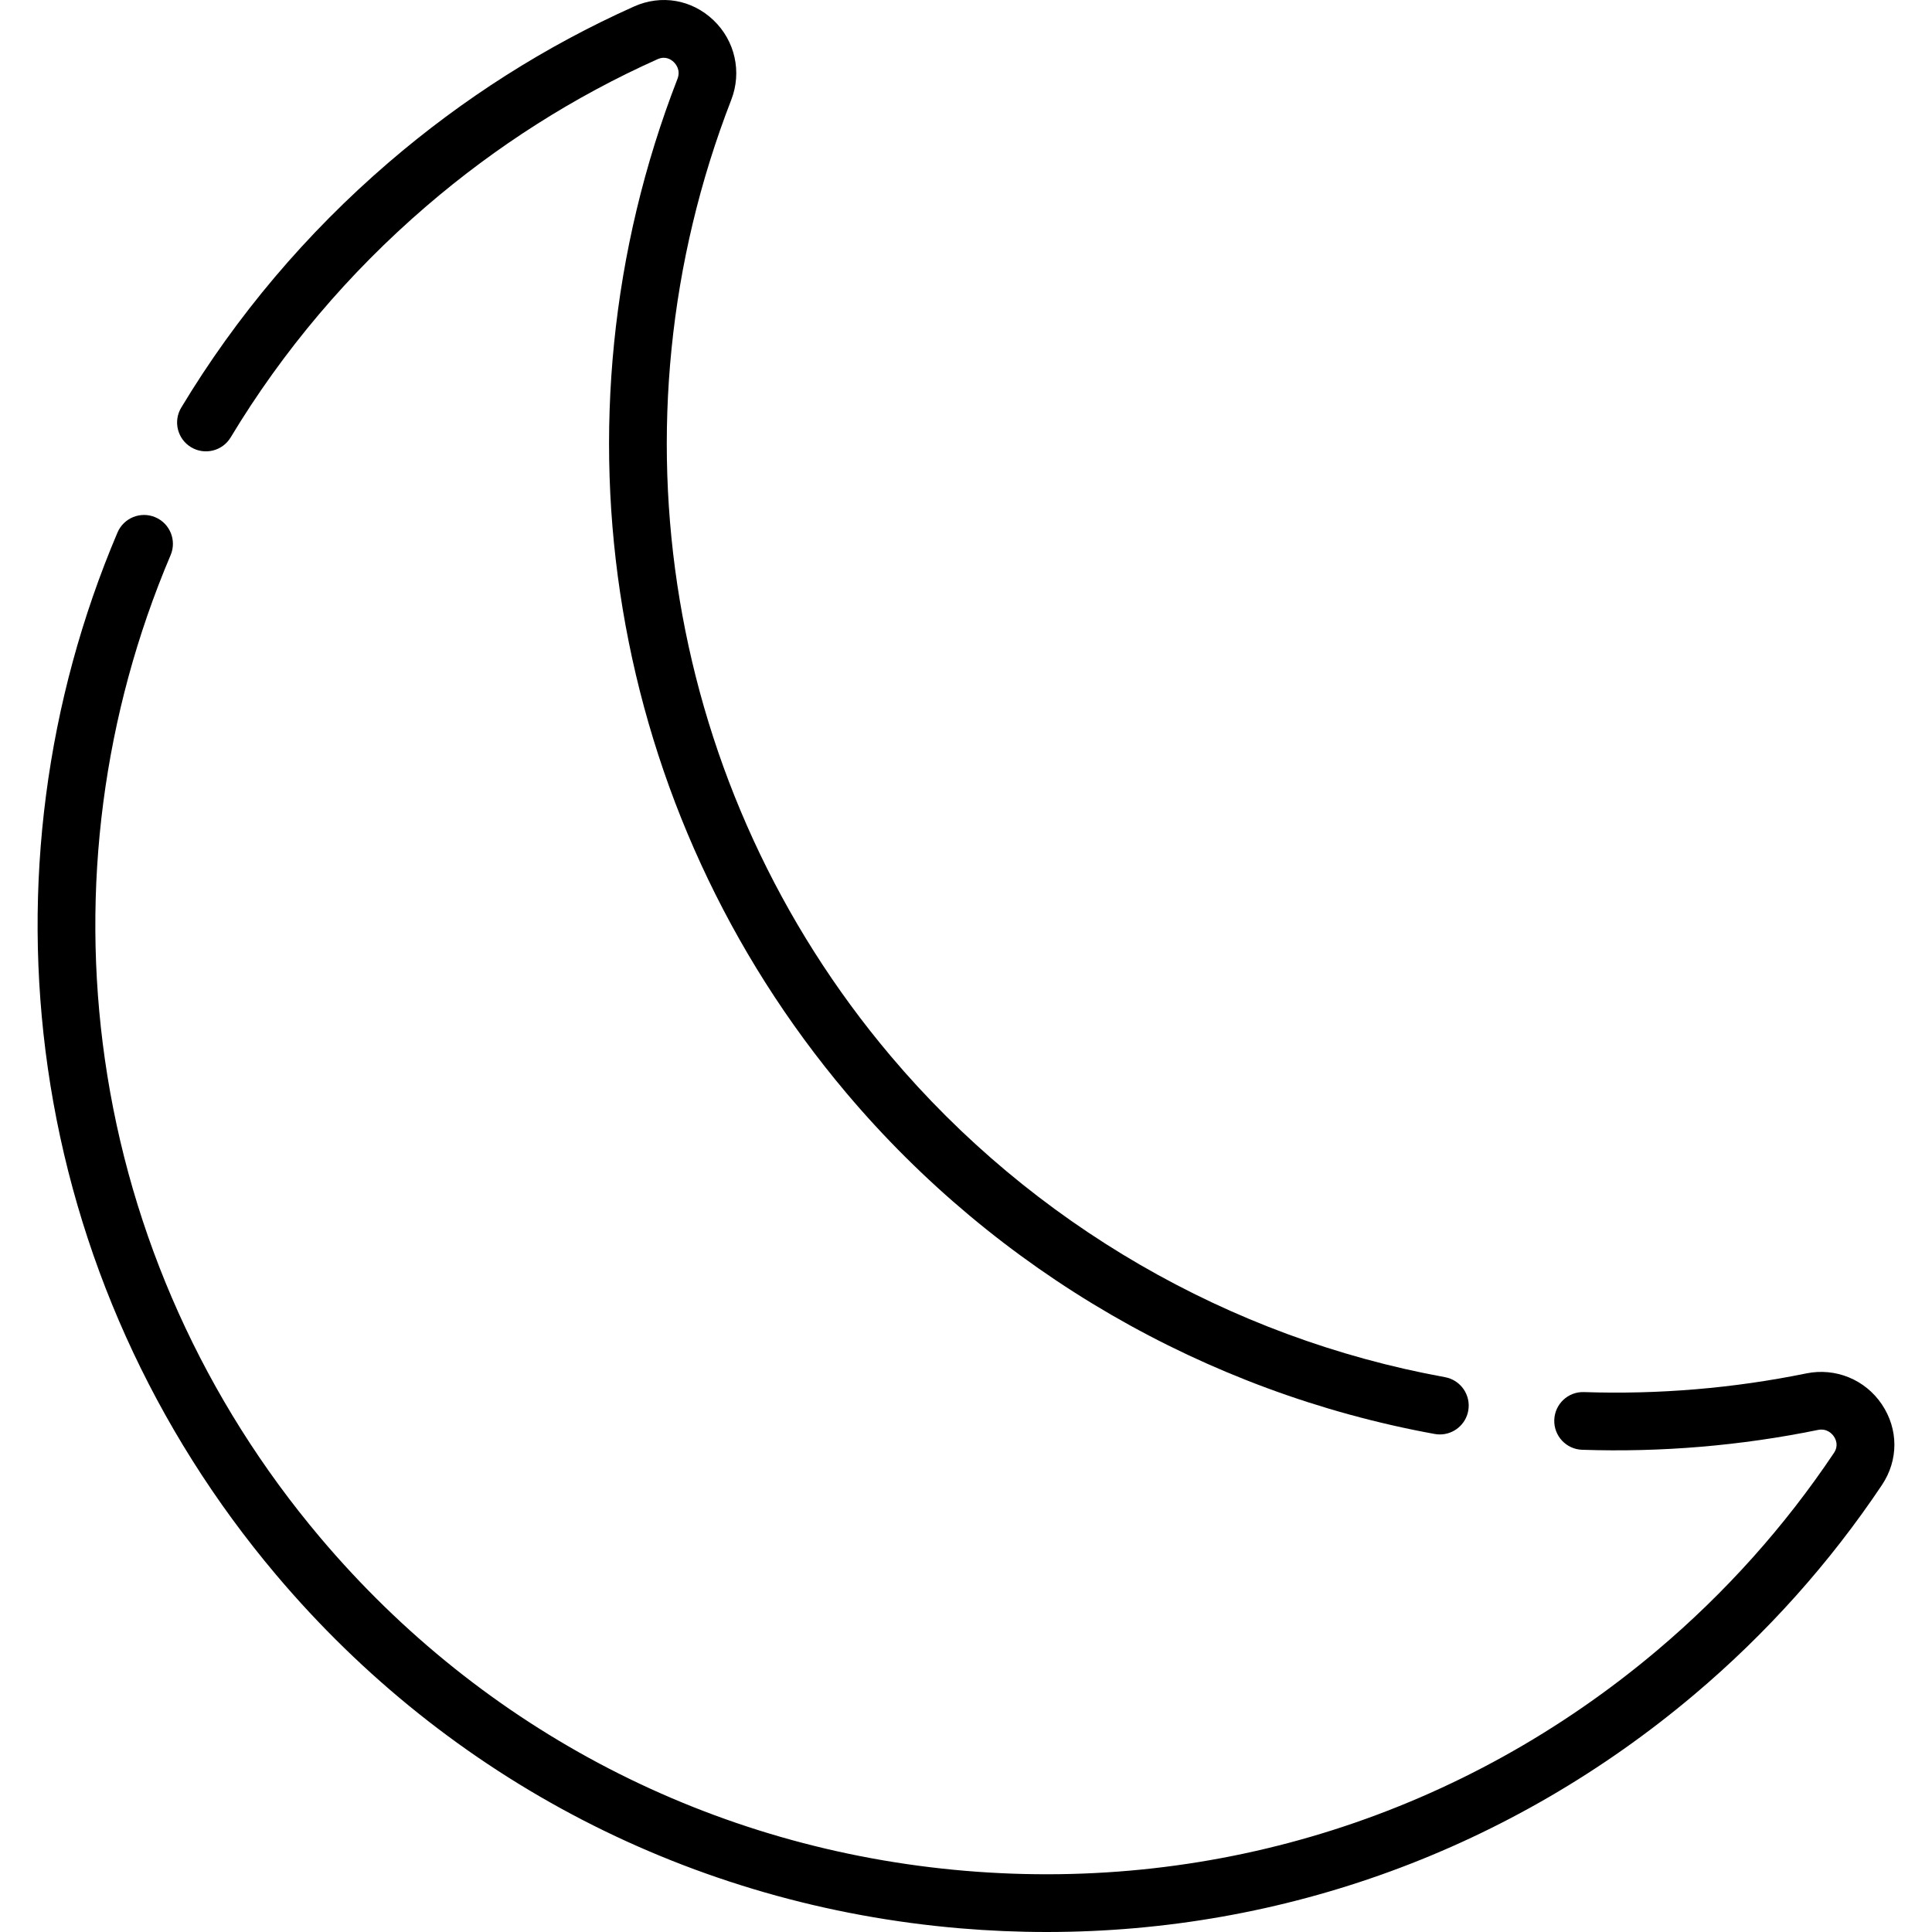 <?xml version="1.0" encoding="UTF-8"?>
<!-- Generator: Adobe Illustrator 19.0.0, SVG Export Plug-In . SVG Version: 6.00 Build 0)  -->
<svg xmlns="http://www.w3.org/2000/svg" xmlns:xlink="http://www.w3.org/1999/xlink" version="1.1" id="Capa_1" x="0px" y="0px" viewBox="0 0 512 512" style="enable-background:new 0 0 512 512;" xml:space="preserve">
<g>
	<g>
		<path d="M382.944,364.967c-57.189-10.411-109.371-40.652-146.934-85.152c-59.385-70.352-75.562-167.434-42.217-253.361    c2.862-7.378,1.007-15.665-4.726-21.115c-5.753-5.468-13.822-6.853-21.056-3.613c-23.479,10.511-45.36,24.424-65.037,41.351    c-21.8,18.753-40.285,40.603-54.942,64.942c-2.181,3.619-1.014,8.319,2.605,10.498c3.619,2.18,8.319,1.012,10.498-2.606    c13.817-22.943,31.25-43.546,51.814-61.237c18.555-15.962,39.183-29.079,61.311-38.986c2.064-0.924,3.559,0.066,4.267,0.739    c0.604,0.573,1.909,2.159,1.003,4.492c-35.37,91.148-18.208,194.131,44.79,268.763c39.848,47.207,95.209,79.289,155.884,90.335    c0.463,0.084,0.924,0.125,1.379,0.125c3.625,0,6.844-2.587,7.516-6.28C389.855,369.706,387.1,365.724,382.944,364.967z"></path>
	</g>
</g>
<g>
	<g>
		<path d="M498.708,372.166c-4.408-6.565-12.265-9.781-20.018-8.2c-19.318,3.946-39.131,5.611-58.893,4.951    c-4.245-0.158-7.759,3.167-7.9,7.388c-0.141,4.222,3.167,7.759,7.388,7.9c20.961,0.701,41.974-1.066,62.466-5.252    c2.445-0.498,3.793,1.05,4.256,1.74c0.545,0.812,1.271,2.456,0.009,4.342c-13.033,19.48-28.804,37.093-46.875,52.346    c-51.321,43.321-116.448,64.063-183.36,58.405C188.86,490.13,128.148,458.75,84.827,407.43    C54.185,371.128,34.465,327.331,27.8,280.776c-6.49-45.34-0.469-91.561,17.415-133.666c1.651-3.888-0.162-8.379-4.05-10.031    c-3.888-1.651-8.379,0.162-10.031,4.05C12.16,185.803,5.771,234.841,12.657,282.943c7.072,49.398,27.985,95.857,60.481,134.354    c45.956,54.443,110.362,87.731,181.355,93.733c7.669,0.648,15.308,0.97,22.917,0.97c62.823-0.002,123.038-21.937,171.6-62.928    c19.164-16.177,35.893-34.86,49.722-55.53C503.143,386.949,503.134,378.758,498.708,372.166z"></path>
	</g>
</g>
<g>
</g>
<g>
</g>
<g>
</g>
<g>
</g>
<g>
</g>
<g>
</g>
<g>
</g>
<g>
</g>
<g>
</g>
<g>
</g>
<g>
</g>
<g>
</g>
<g>
</g>
<g>
</g>
<g>
</g>
</svg>
